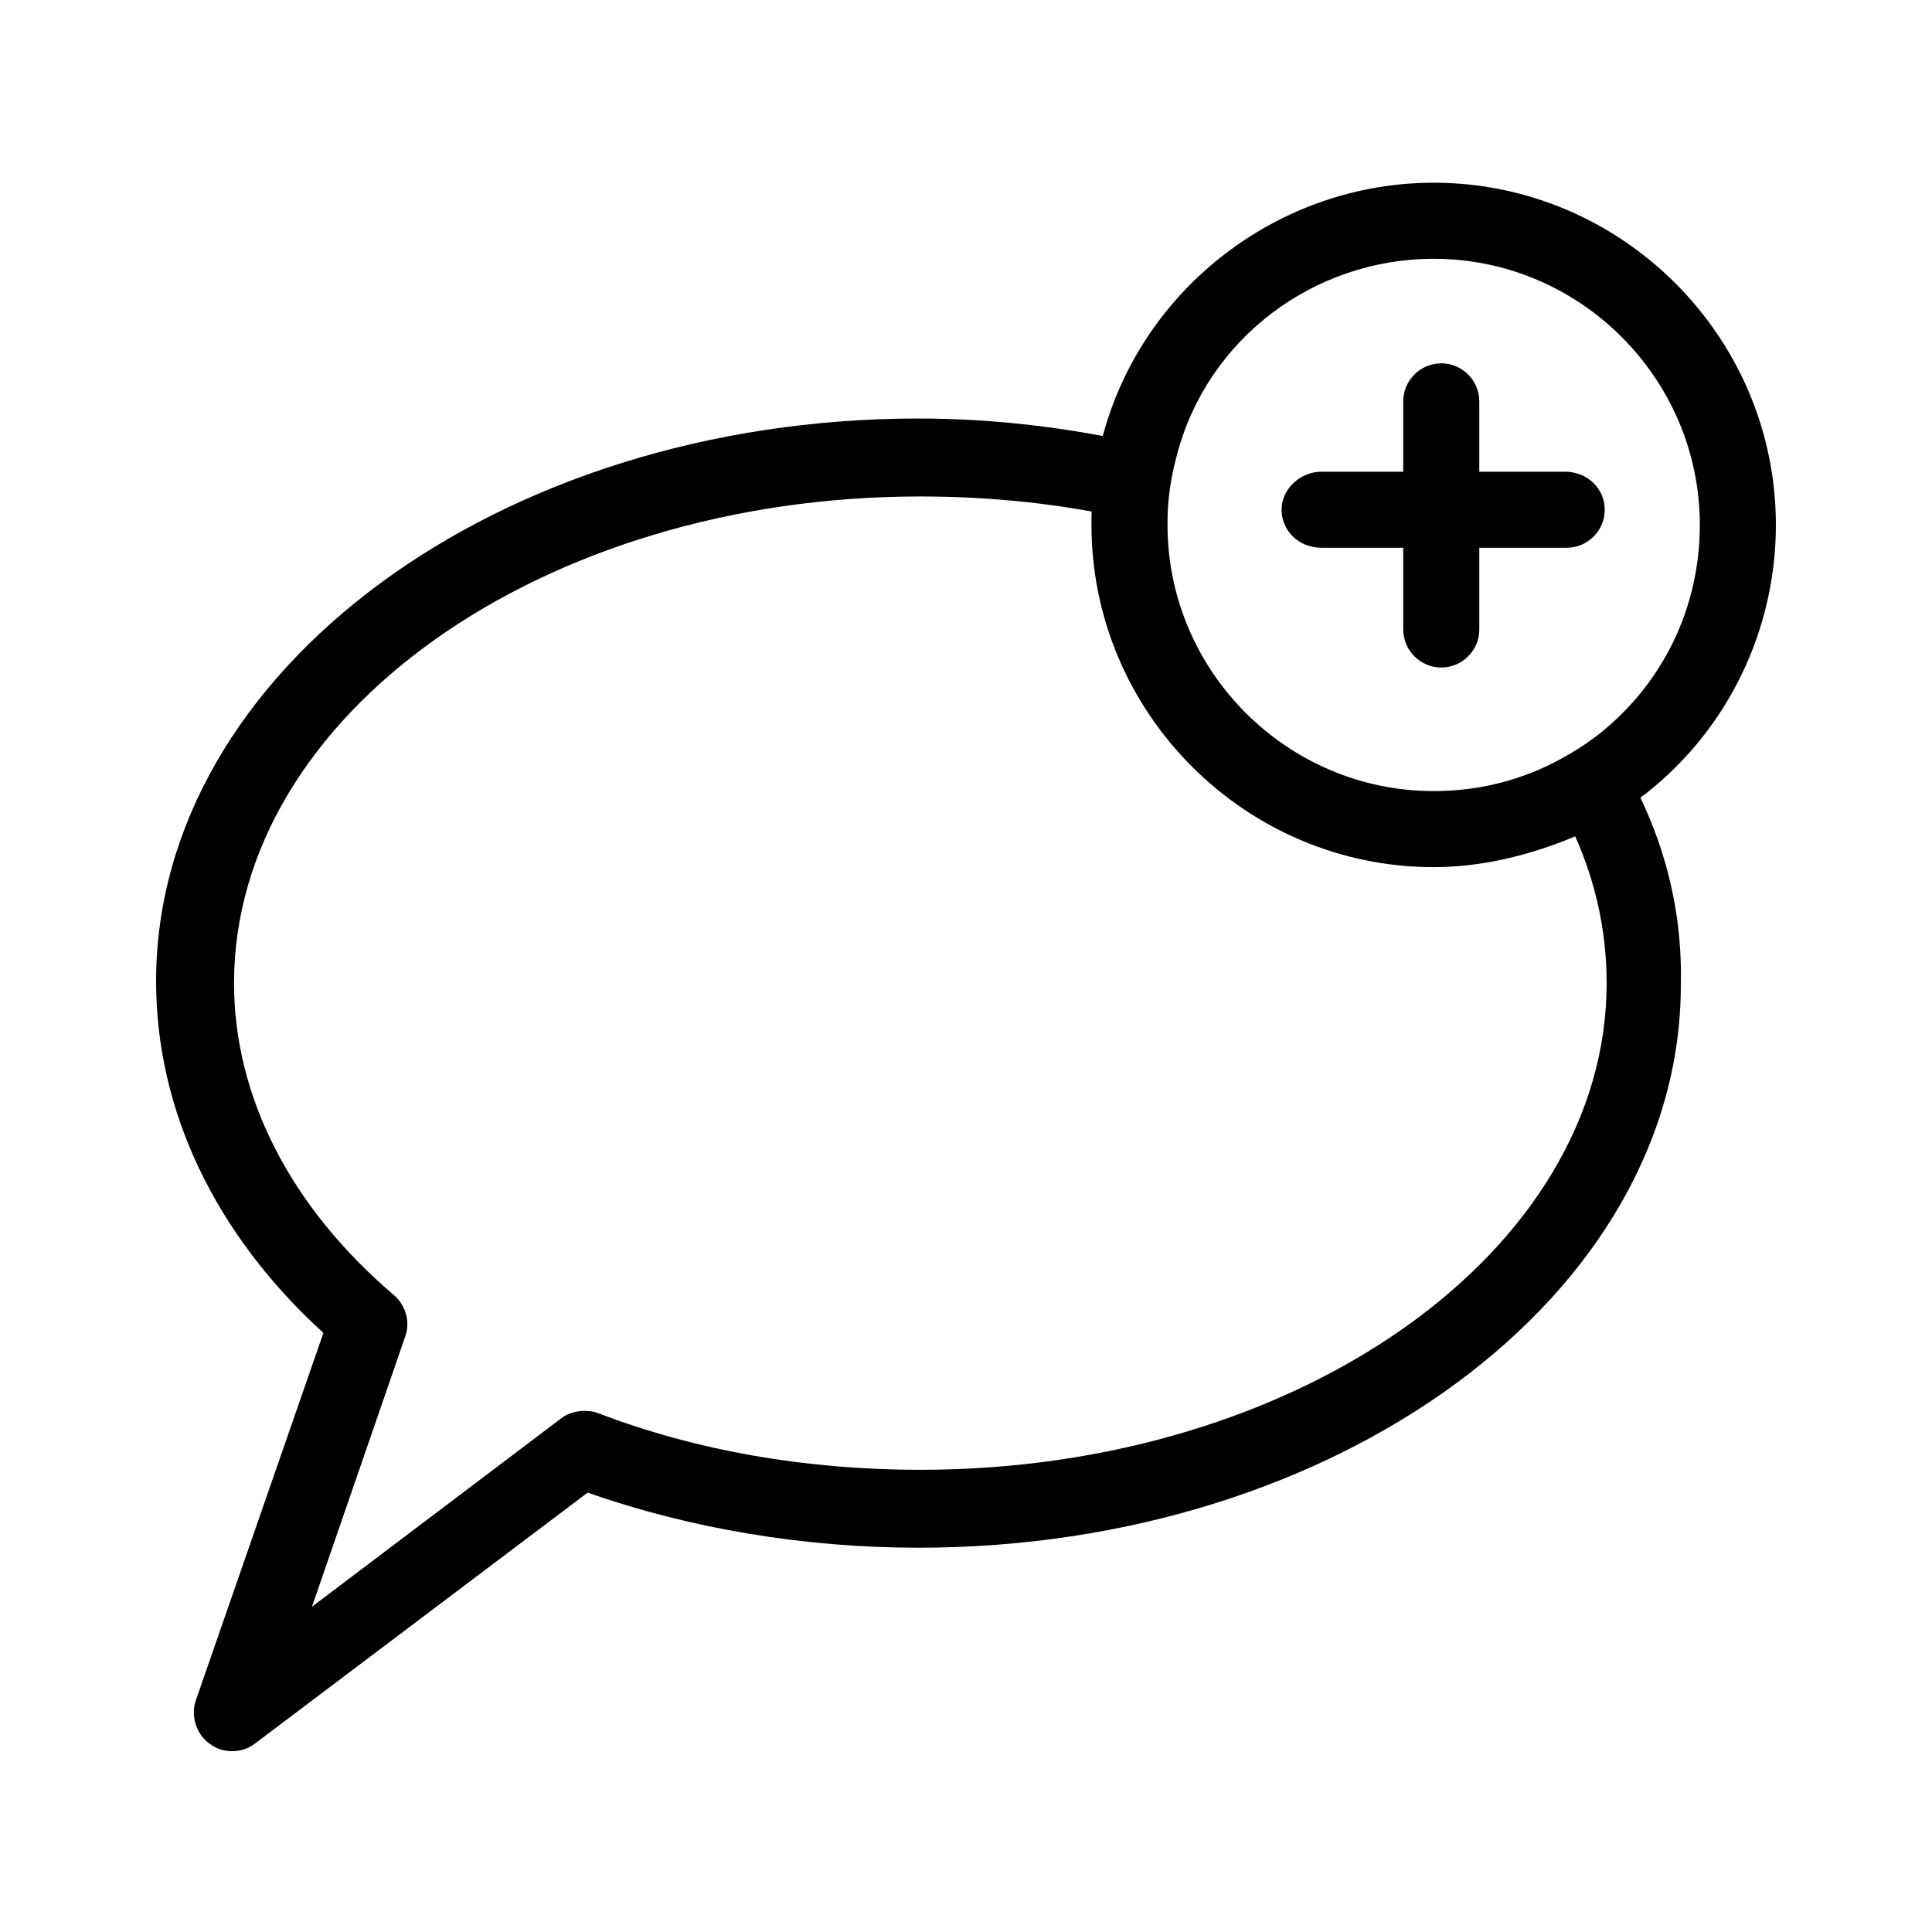 <?xml version="1.0" encoding="UTF-8"?>
<!-- Uploaded to: SVG Repo, www.svgrepo.com, Generator: SVG Repo Mixer Tools -->
<svg fill="#000000" width="800px" height="800px" version="1.1" viewBox="144 144 512 512" xmlns="http://www.w3.org/2000/svg">
 <g>
  <path d="m525.95 320.9c-5.543 0-10.078-4.535-10.078-10.078v-60.457c0-5.543 4.535-10.078 10.078-10.078s10.078 4.535 10.078 10.078v60.457c0 5.543-4.535 10.078-10.078 10.078z"/>
  <path d="m573.81 346.09c-5.039 4.031-11.082 7.559-17.129 10.078 8.566 15.113 13.098 31.234 13.098 48.367 0 71.039-81.617 128.98-181.88 128.98-30.23 0-59.449-5.039-85.648-15.113-3.023-1.008-7.055-0.504-9.574 1.512l-66 49.879 24.688-71.539c1.512-4.031 0-8.566-3.023-11.082-27.207-23.176-42.32-52.395-42.32-82.625 0-71.039 81.617-128.98 181.88-128.98 19.145 0 37.785 2.016 55.418 6.047 0-7.055 1.008-13.602 2.519-20.152-18.641-4.031-37.785-6.551-58.441-6.551-111.34 0-202.03 67.008-202.03 149.13 0 34.258 15.617 67.008 44.336 93.203l-33.75 97.227c-1.512 4.031 0 9.07 3.527 11.586 2.016 1.512 4.031 2.016 6.047 2.016s4.031-0.504 6.047-2.016l88.168-66.504c27.207 9.574 57.434 14.609 87.664 14.609 111.34 0 202.03-67.008 202.03-149.13 0.496-21.156-5.043-40.805-15.625-58.941z"/>
  <path d="m523.94 373.8c-49.879 0-90.688-40.809-90.688-90.688v-1.512c0-7.559 1.008-15.113 3.023-22.168 10.578-39.297 46.855-67.008 87.664-67.008 49.879 0 90.688 40.809 90.688 90.688 0 27.711-12.594 53.906-34.258 71.039-6.047 4.535-12.09 8.566-19.145 11.586-12.098 5.039-24.691 8.062-37.285 8.062zm0-161.22c-31.738 0-59.953 21.16-68.016 51.891-1.512 5.543-2.519 11.586-2.519 17.633v1.008c0 38.793 31.738 70.535 70.535 70.535 10.078 0 19.648-2.016 28.719-6.047 5.543-2.519 10.578-5.543 15.113-9.07 17.129-13.602 26.703-33.754 26.703-55.418-0.004-38.793-31.742-70.531-70.535-70.531z"/>
  <path d="m559.2 289.16h-64.992c-6.047 0-10.578-4.535-10.578-10.078s5.039-10.078 10.578-10.078h64.488c6.047 0 10.578 4.535 10.578 10.078s-4.531 10.078-10.074 10.078z"/>
 </g>
</svg>